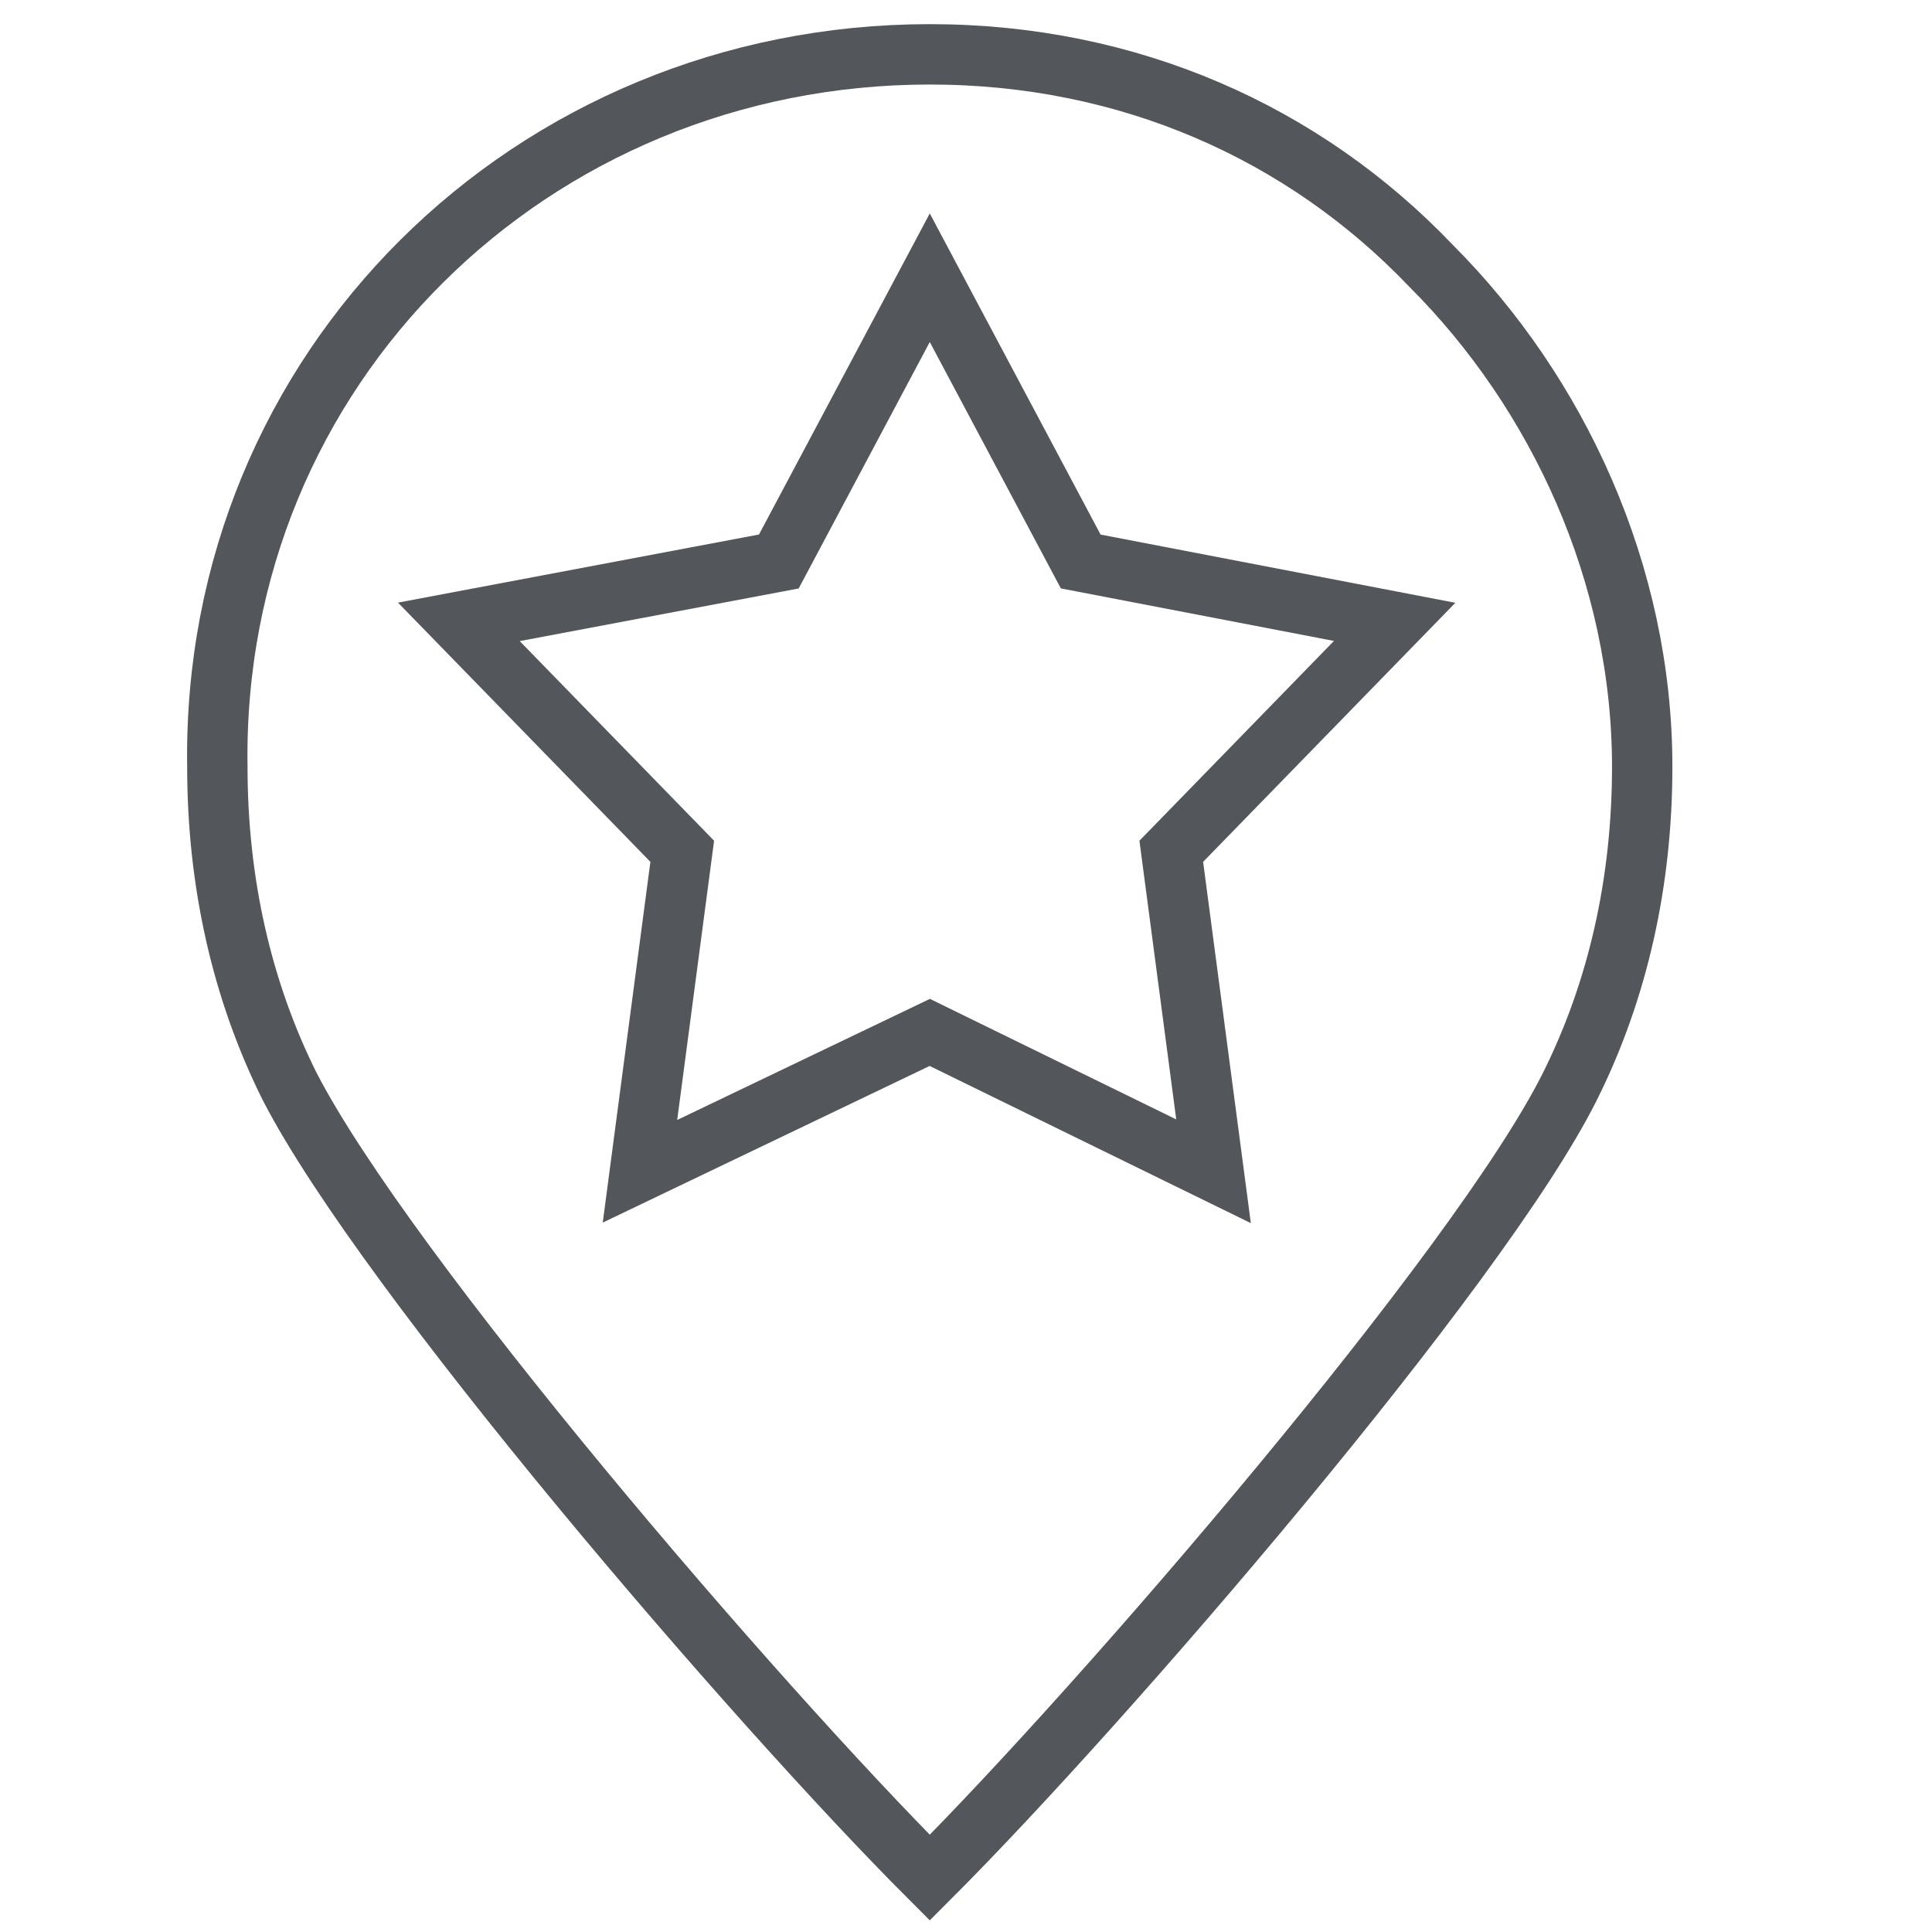 <?xml version="1.0" encoding="utf-8"?>
<!-- Generator: Adobe Illustrator 21.0.2, SVG Export Plug-In . SVG Version: 6.00 Build 0)  -->
<svg version="1.1" id="Layer_1" xmlns="http://www.w3.org/2000/svg" xmlns:xlink="http://www.w3.org/1999/xlink" x="0px" y="0px"
	 viewBox="0 0 32 32" style="enable-background:new 0 0 32 32;" xml:space="preserve">
<style type="text/css">
	.st0{fill:none;stroke:#53565A;stroke-miterlimit:10;}
</style>
<g>
	<path class="st0" d="M15.4,0.9c3.3,0,6.2,1.3,8.3,3.5c2.1,2.1,3.5,5.1,3.5,8.3c0,1.9-0.4,3.7-1.2,5.3c-1.5,3-7.7,10.2-10.6,13.1
		c-2.9-2.9-9-10-10.6-13.1c-0.8-1.6-1.2-3.4-1.2-5.3C3.5,6.1,8.8,0.9,15.4,0.9L15.4,0.9z"/>
	<polygon class="st0" points="15.4,4.6 17.9,9.3 23.1,10.3 19.4,14.1 20.1,19.4 15.4,17.1 10.6,19.4 11.3,14.1 7.6,10.3 12.9,9.3 
		15.4,4.6 	"/>
</g>
</svg>

